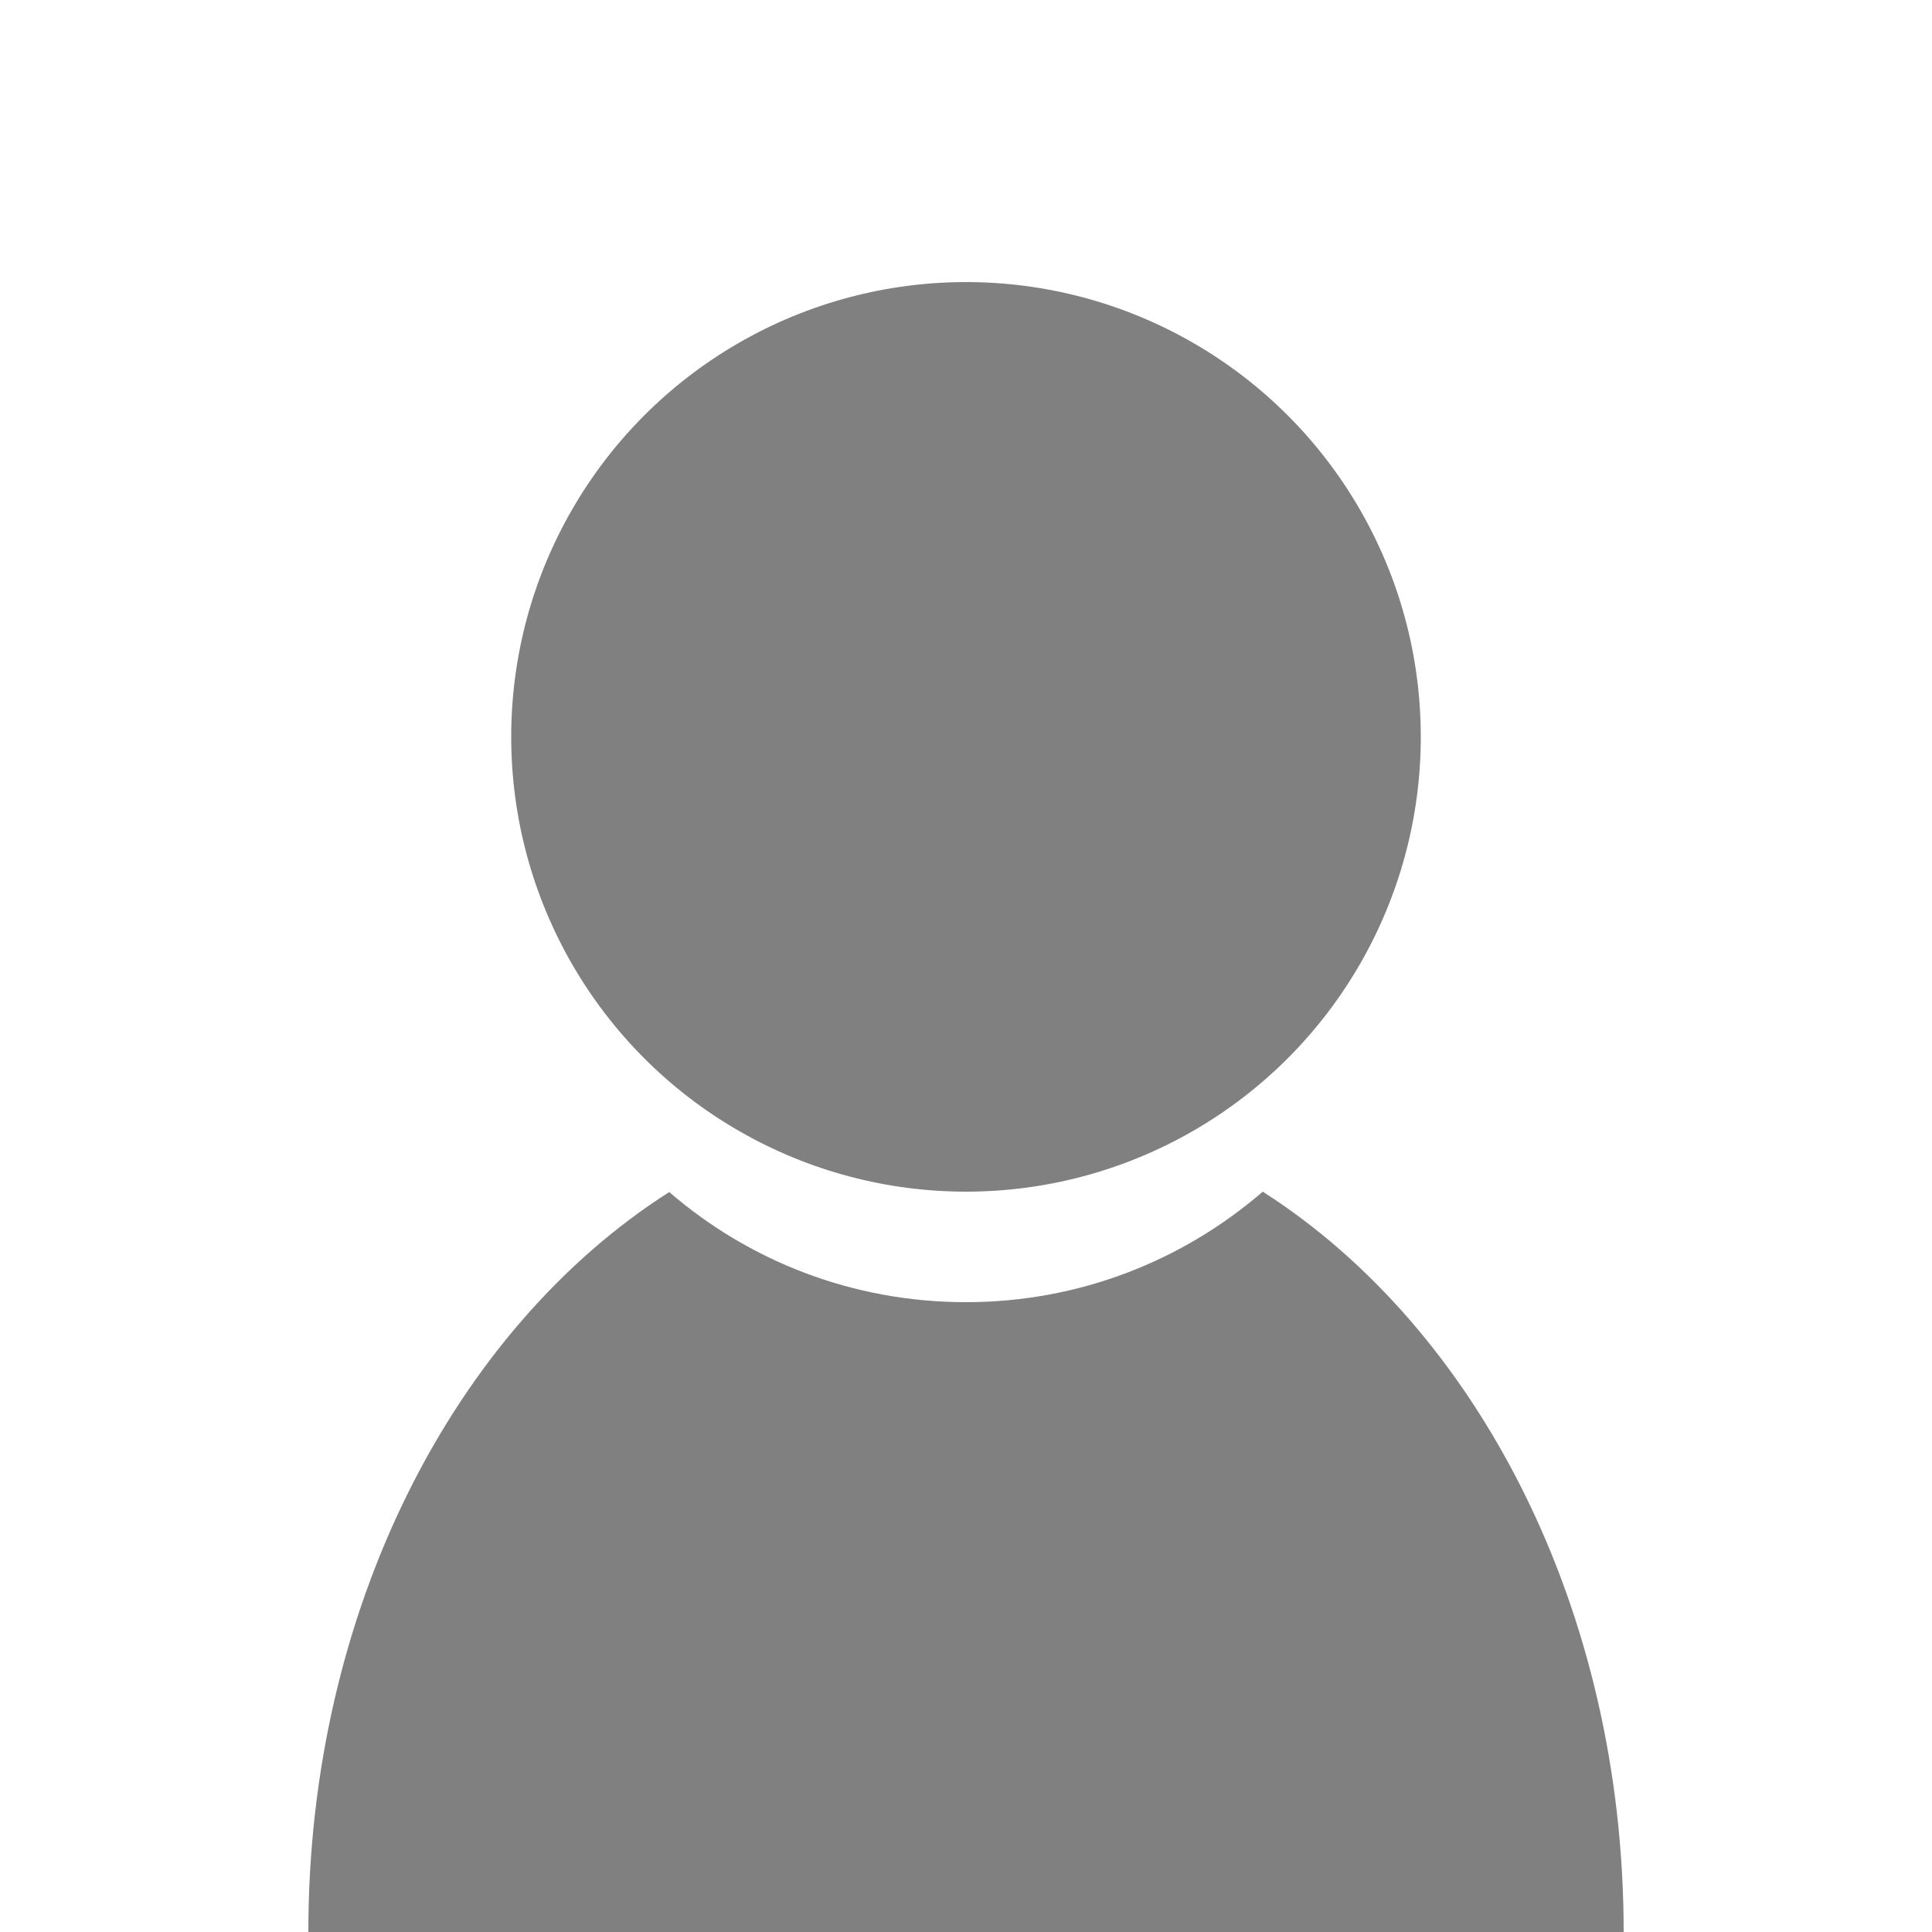 <?xml version="1.0" encoding="utf-8"?>
<!-- Generator: Adobe Illustrator 25.2.0, SVG Export Plug-In . SVG Version: 6.00 Build 0)  -->
<svg version="1.1" id="Layer_1" xmlns="http://www.w3.org/2000/svg" xmlns:xlink="http://www.w3.org/1999/xlink" x="0px" y="0px"
	 viewBox="0 0 500 500" style="enable-background:new 0 0 500 500;" xml:space="preserve">
<style type="text/css">
	.st0{fill:none;}
	.st1{fill:#808080;}
</style>
<rect class="st0" width="500" height="500"/>
<path class="st1" d="M326.8,308.4C306.2,326.2,279.4,337,250,337s-56.2-10.7-76.8-28.5C117.8,343.8,79.8,416.3,79.8,500h340.4
	C420.2,416.3,382.2,343.8,326.8,308.4z"/>
<circle class="st1" cx="250" cy="190.7" r="117.7"/>
</svg>
